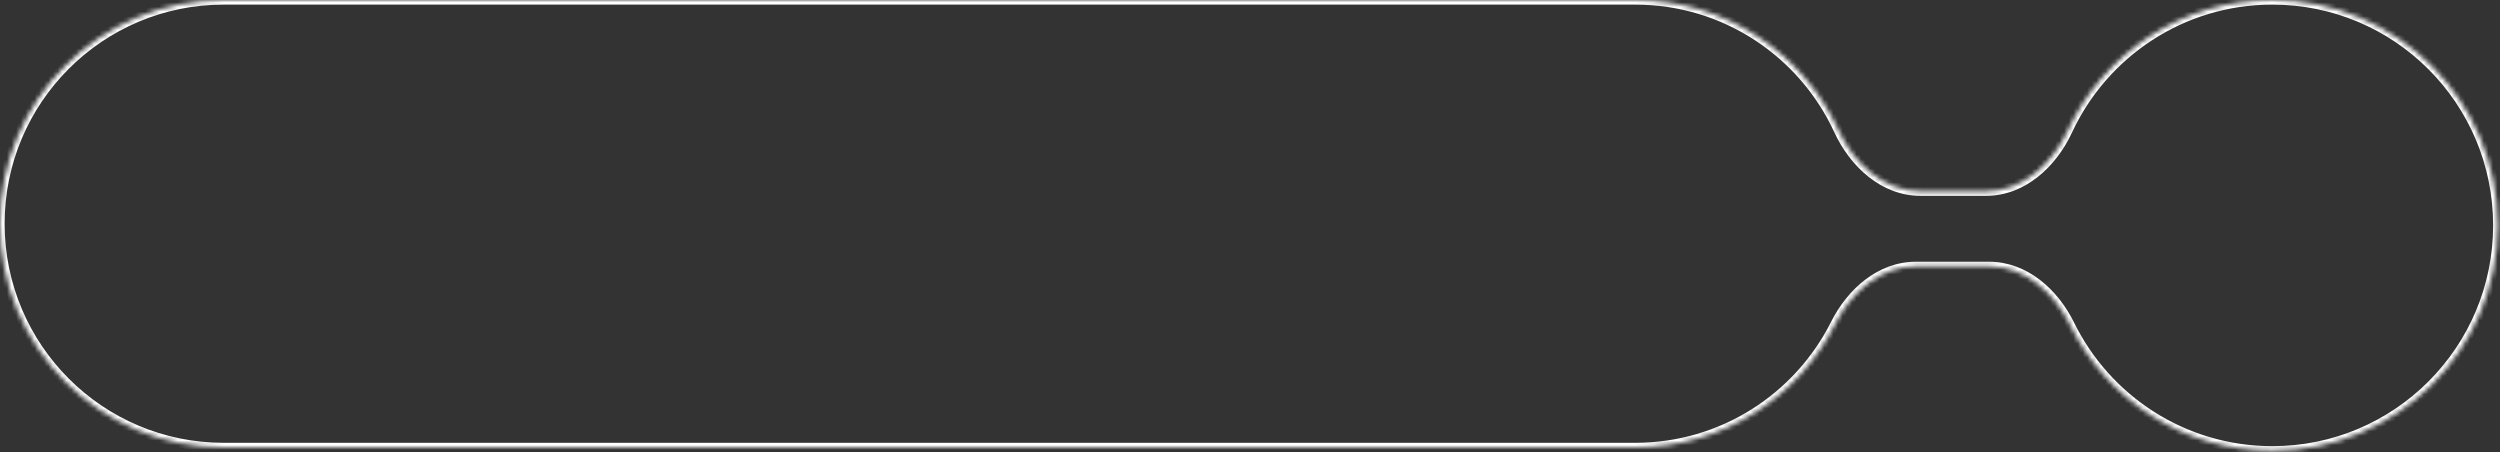 <?xml version="1.0" encoding="UTF-8"?> <svg xmlns="http://www.w3.org/2000/svg" width="542" height="98" viewBox="0 0 542 98" fill="none"><rect x="0" y="0" width="542" height="98" fill="#333333" stroke="none"/><mask id="path-1-inside-1_10439_35" fill="white"><path fill-rule="evenodd" clip-rule="evenodd" d="M0 48.5C0 21.714 21.714 0 48.5 0H354.5C374.05 0 390.898 11.567 398.574 28.231C401.899 35.449 408.387 41.459 416.334 41.459H430.589C438.498 41.459 444.967 35.508 448.293 28.333C456.049 11.603 472.993 0 492.646 0C519.632 0 541.509 21.876 541.509 48.862C541.509 75.848 519.632 97.725 492.646 97.725C473.376 97.725 456.711 86.57 448.757 70.364C445.355 63.433 438.982 57.746 431.261 57.746H415.327C407.659 57.746 401.317 63.358 397.88 70.212C389.914 86.097 373.48 97 354.5 97H48.5C21.714 97 0 75.286 0 48.5Z"></path></mask><path d="M397.88 70.212L396.986 69.764L397.88 70.212ZM448.293 28.333L449.2 28.754L448.293 28.333ZM448.757 70.364L449.655 69.924L448.757 70.364ZM398.574 28.231L399.483 27.813L398.574 28.231ZM48.5 -1C21.162 -1 -1 21.162 -1 48.5H1C1 22.267 22.267 1 48.5 1V-1ZM354.5 -1H48.5V1H354.5V-1ZM399.483 27.813C391.65 10.807 374.455 -1 354.5 -1V1C373.645 1 390.147 12.327 397.666 28.649L399.483 27.813ZM416.334 42.459H430.589V40.459H416.334V42.459ZM492.646 -1C472.589 -1 455.3 10.842 447.386 27.912L449.2 28.754C456.799 12.364 473.397 1 492.646 1V-1ZM542.509 48.862C542.509 21.324 520.185 -1 492.646 -1V1C519.08 1 540.509 22.429 540.509 48.862H542.509ZM492.646 98.725C520.185 98.725 542.509 76.401 542.509 48.862H540.509C540.509 75.296 519.08 96.725 492.646 96.725V98.725ZM447.859 70.805C455.975 87.34 472.98 98.725 492.646 98.725V96.725C473.772 96.725 457.447 85.8 449.655 69.924L447.859 70.805ZM431.261 56.746H415.327V58.746H431.261V56.746ZM354.5 98C373.873 98 390.645 86.87 398.774 70.661L396.986 69.764C389.184 85.324 373.088 96 354.5 96V98ZM48.5 98H354.5V96H48.5V98ZM-1 48.5C-1 75.838 21.162 98 48.5 98V96C22.267 96 1 74.734 1 48.5H-1ZM415.327 56.746C407.141 56.746 400.52 62.718 396.986 69.764L398.774 70.661C402.115 63.999 408.177 58.746 415.327 58.746V56.746ZM430.589 42.459C439.032 42.459 445.781 36.127 449.2 28.754L447.386 27.912C444.152 34.888 437.963 40.459 430.589 40.459V42.459ZM449.655 69.924C446.157 62.797 439.504 56.746 431.261 56.746V58.746C438.461 58.746 444.553 64.069 447.859 70.805L449.655 69.924ZM397.666 28.649C401.082 36.065 407.849 42.459 416.334 42.459V40.459C408.924 40.459 402.717 34.833 399.483 27.813L397.666 28.649Z" fill="white" mask="url(#path-1-inside-1_10439_35)"></path></svg> 